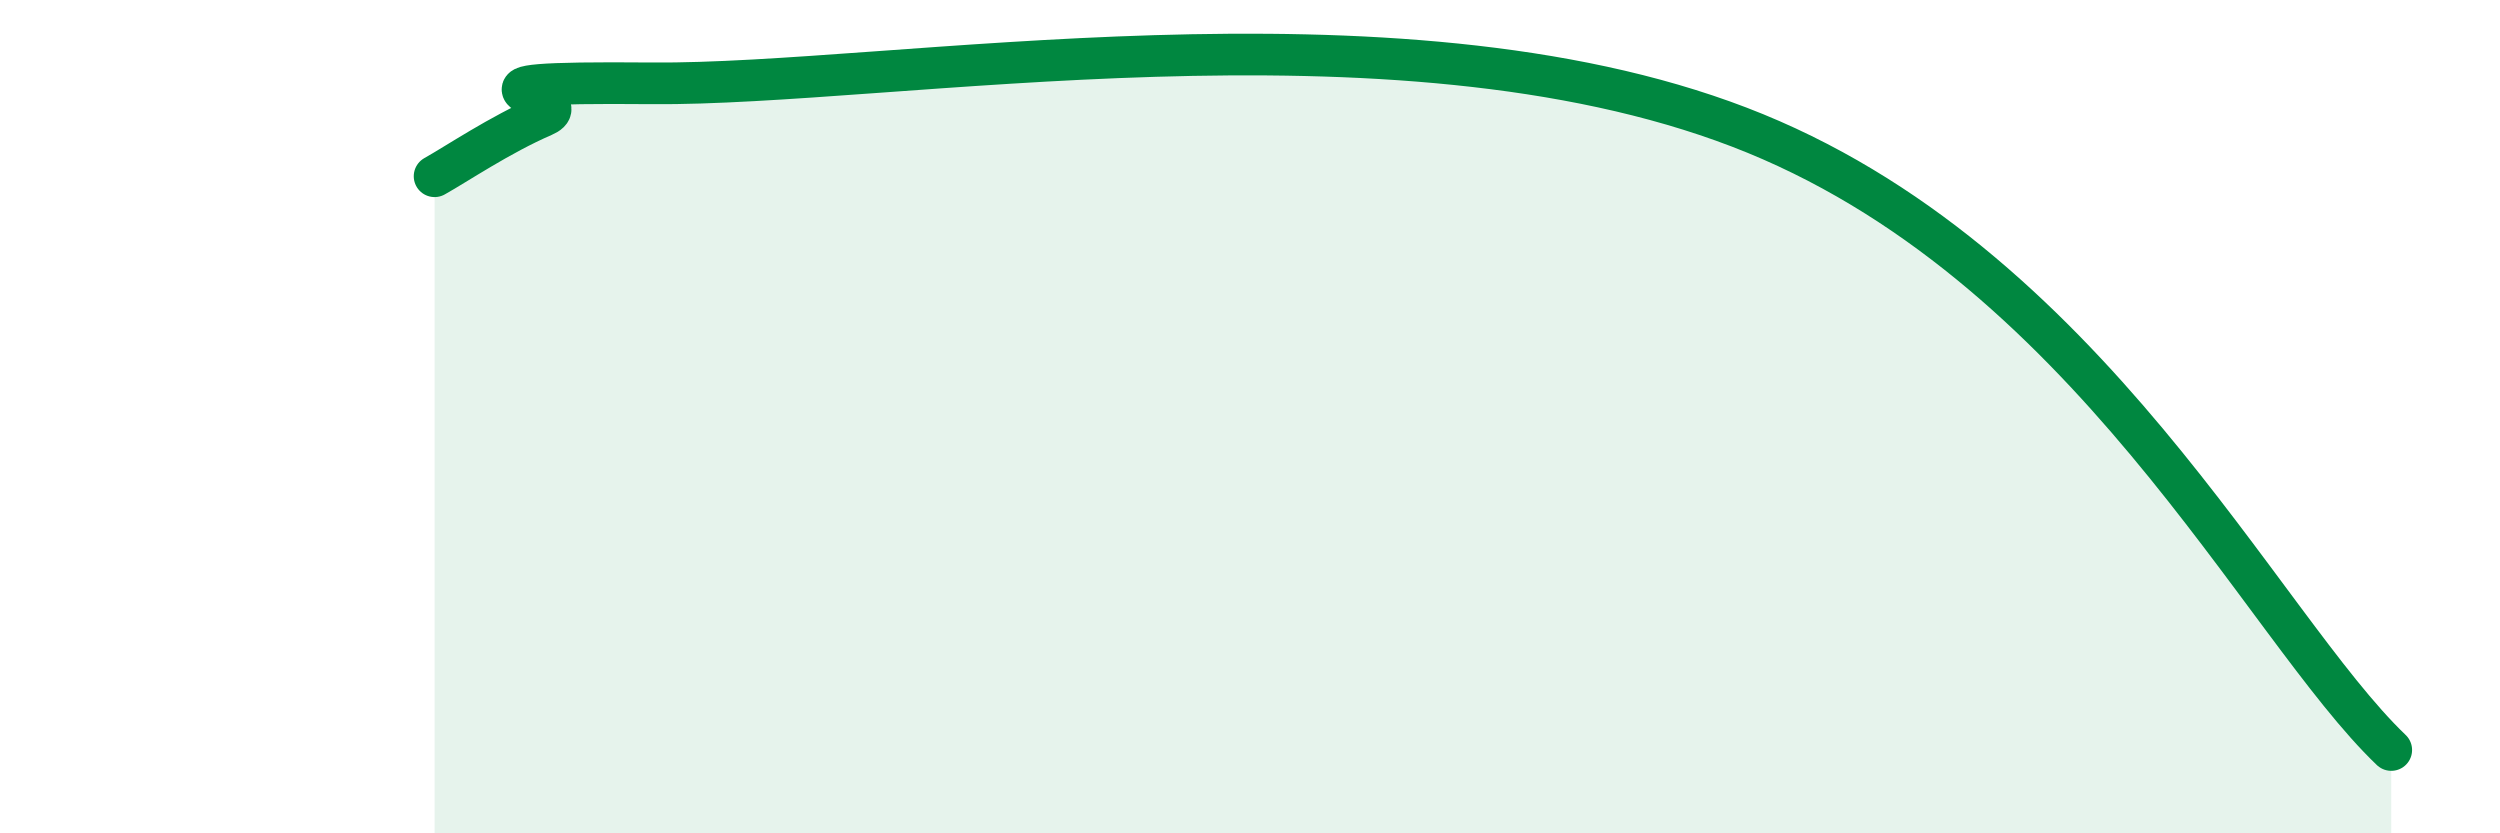 
    <svg width="60" height="20" viewBox="0 0 60 20" xmlns="http://www.w3.org/2000/svg">
      <path
        d="M 10.43,4.23 C 10.95,3.94 12,3.23 13.04,2.78 C 14.08,2.33 9.91,1.95 15.65,2 C 21.39,2.05 33.39,-0.15 41.74,3.05 C 50.09,6.25 54.26,15.01 57.39,18L57.39 20L10.43 20Z"
        fill="#008740"
        opacity="0.1"
        stroke-linecap="round"
        stroke-linejoin="round"
      />
      <path
        d="M 10.43,4.23 C 10.95,3.94 12,3.23 13.04,2.78 C 14.08,2.33 9.91,1.95 15.65,2 C 21.39,2.05 33.39,-0.15 41.74,3.05 C 50.09,6.25 54.26,15.01 57.39,18"
        stroke="#008740"
        stroke-width="1"
        fill="none"
        stroke-linecap="round"
        stroke-linejoin="round"
      />
    </svg>
  
